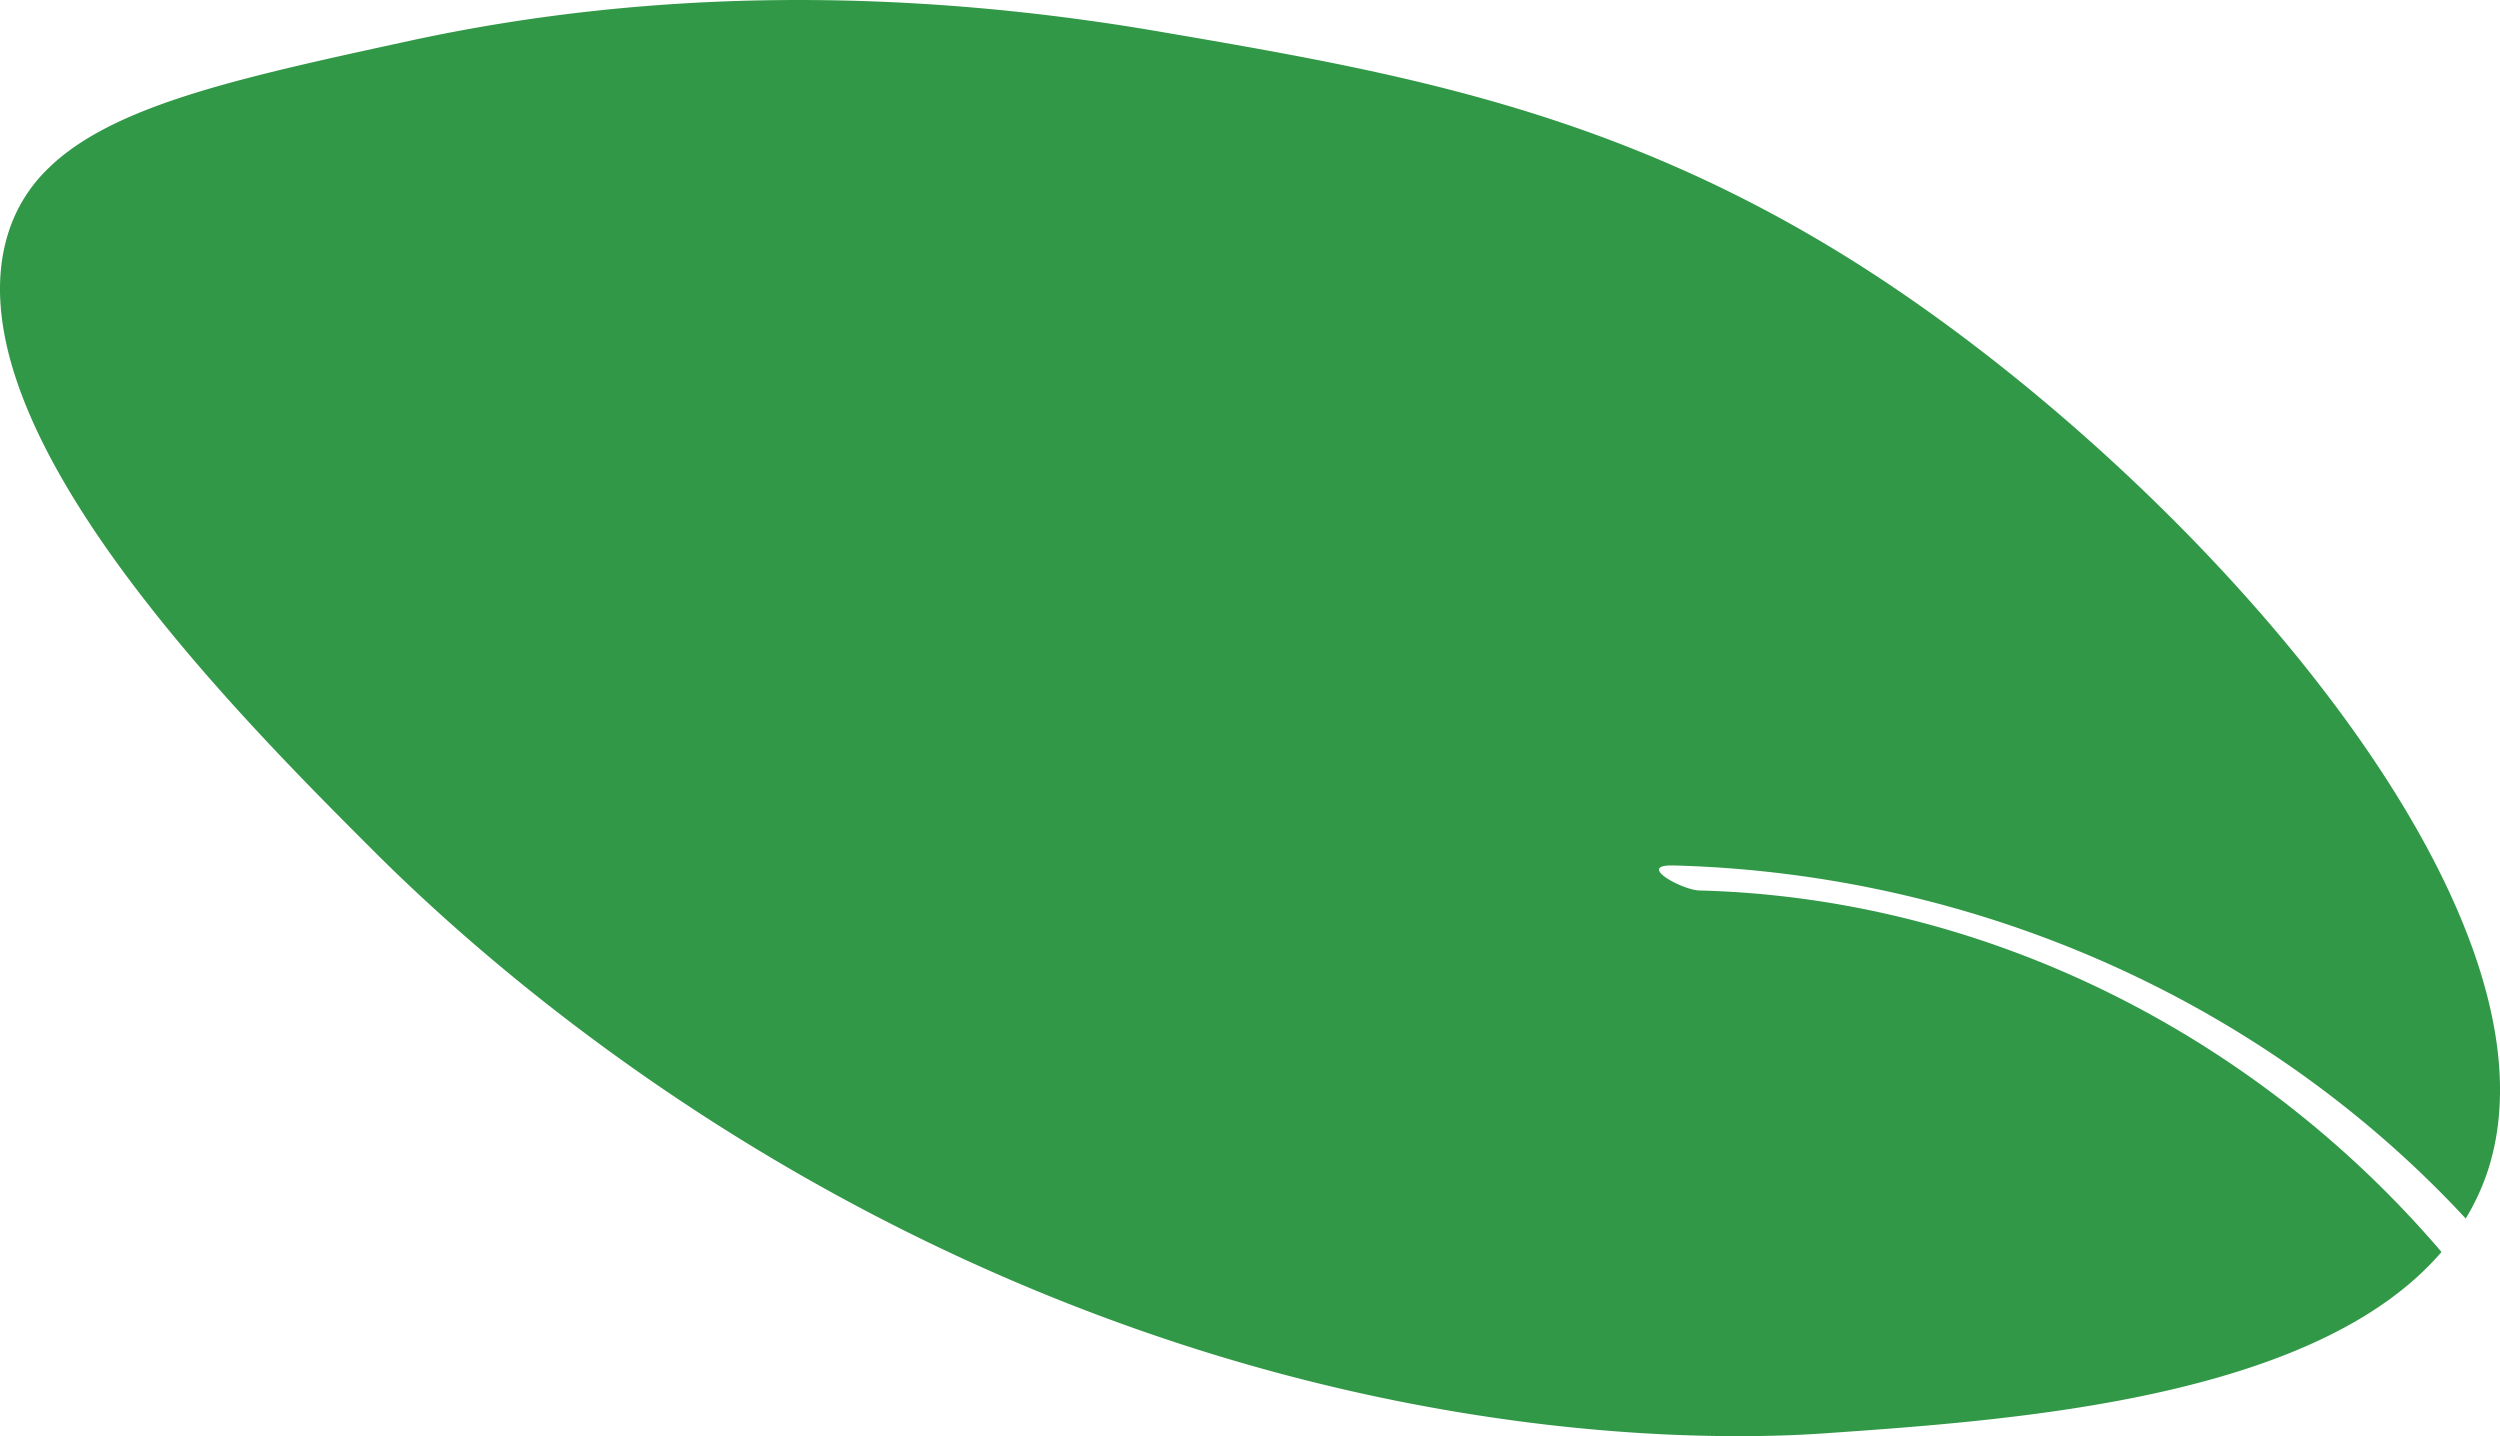 <svg id="Calque_1" data-name="Calque 1" xmlns="http://www.w3.org/2000/svg" viewBox="0 0 1653.78 950.04"><defs><style>.cls-1{fill:#319847;}</style></defs><path class="cls-1" d="M1107.1,572.52c198.46,5.18,389.7,88.57,524,233.55a153.8,153.8,0,0,0,14.4-31c59.25-178.87-210.93-475.4-430.72-609.26C1059.14,71,917.5,46.71,767.55,21,593.83-8.9,426.69-6.84,270.76,27.05,157.62,51.64,74.4,69.73,31.86,111.45A101.32,101.32,0,0,0,5.75,153.24c-41.19,127,149.36,317.59,240.93,409.19C331,646.75,512.35,801.28,780.05,888.8c202.74,66.28,365.86,63.61,426.58,59.39,126-8.75,325-22.66,408.45-120-122.39-143.38-300.83-234.17-490.91-239.13C1112.74,588.8,1081.86,571.86,1107.1,572.52Z"/></svg>